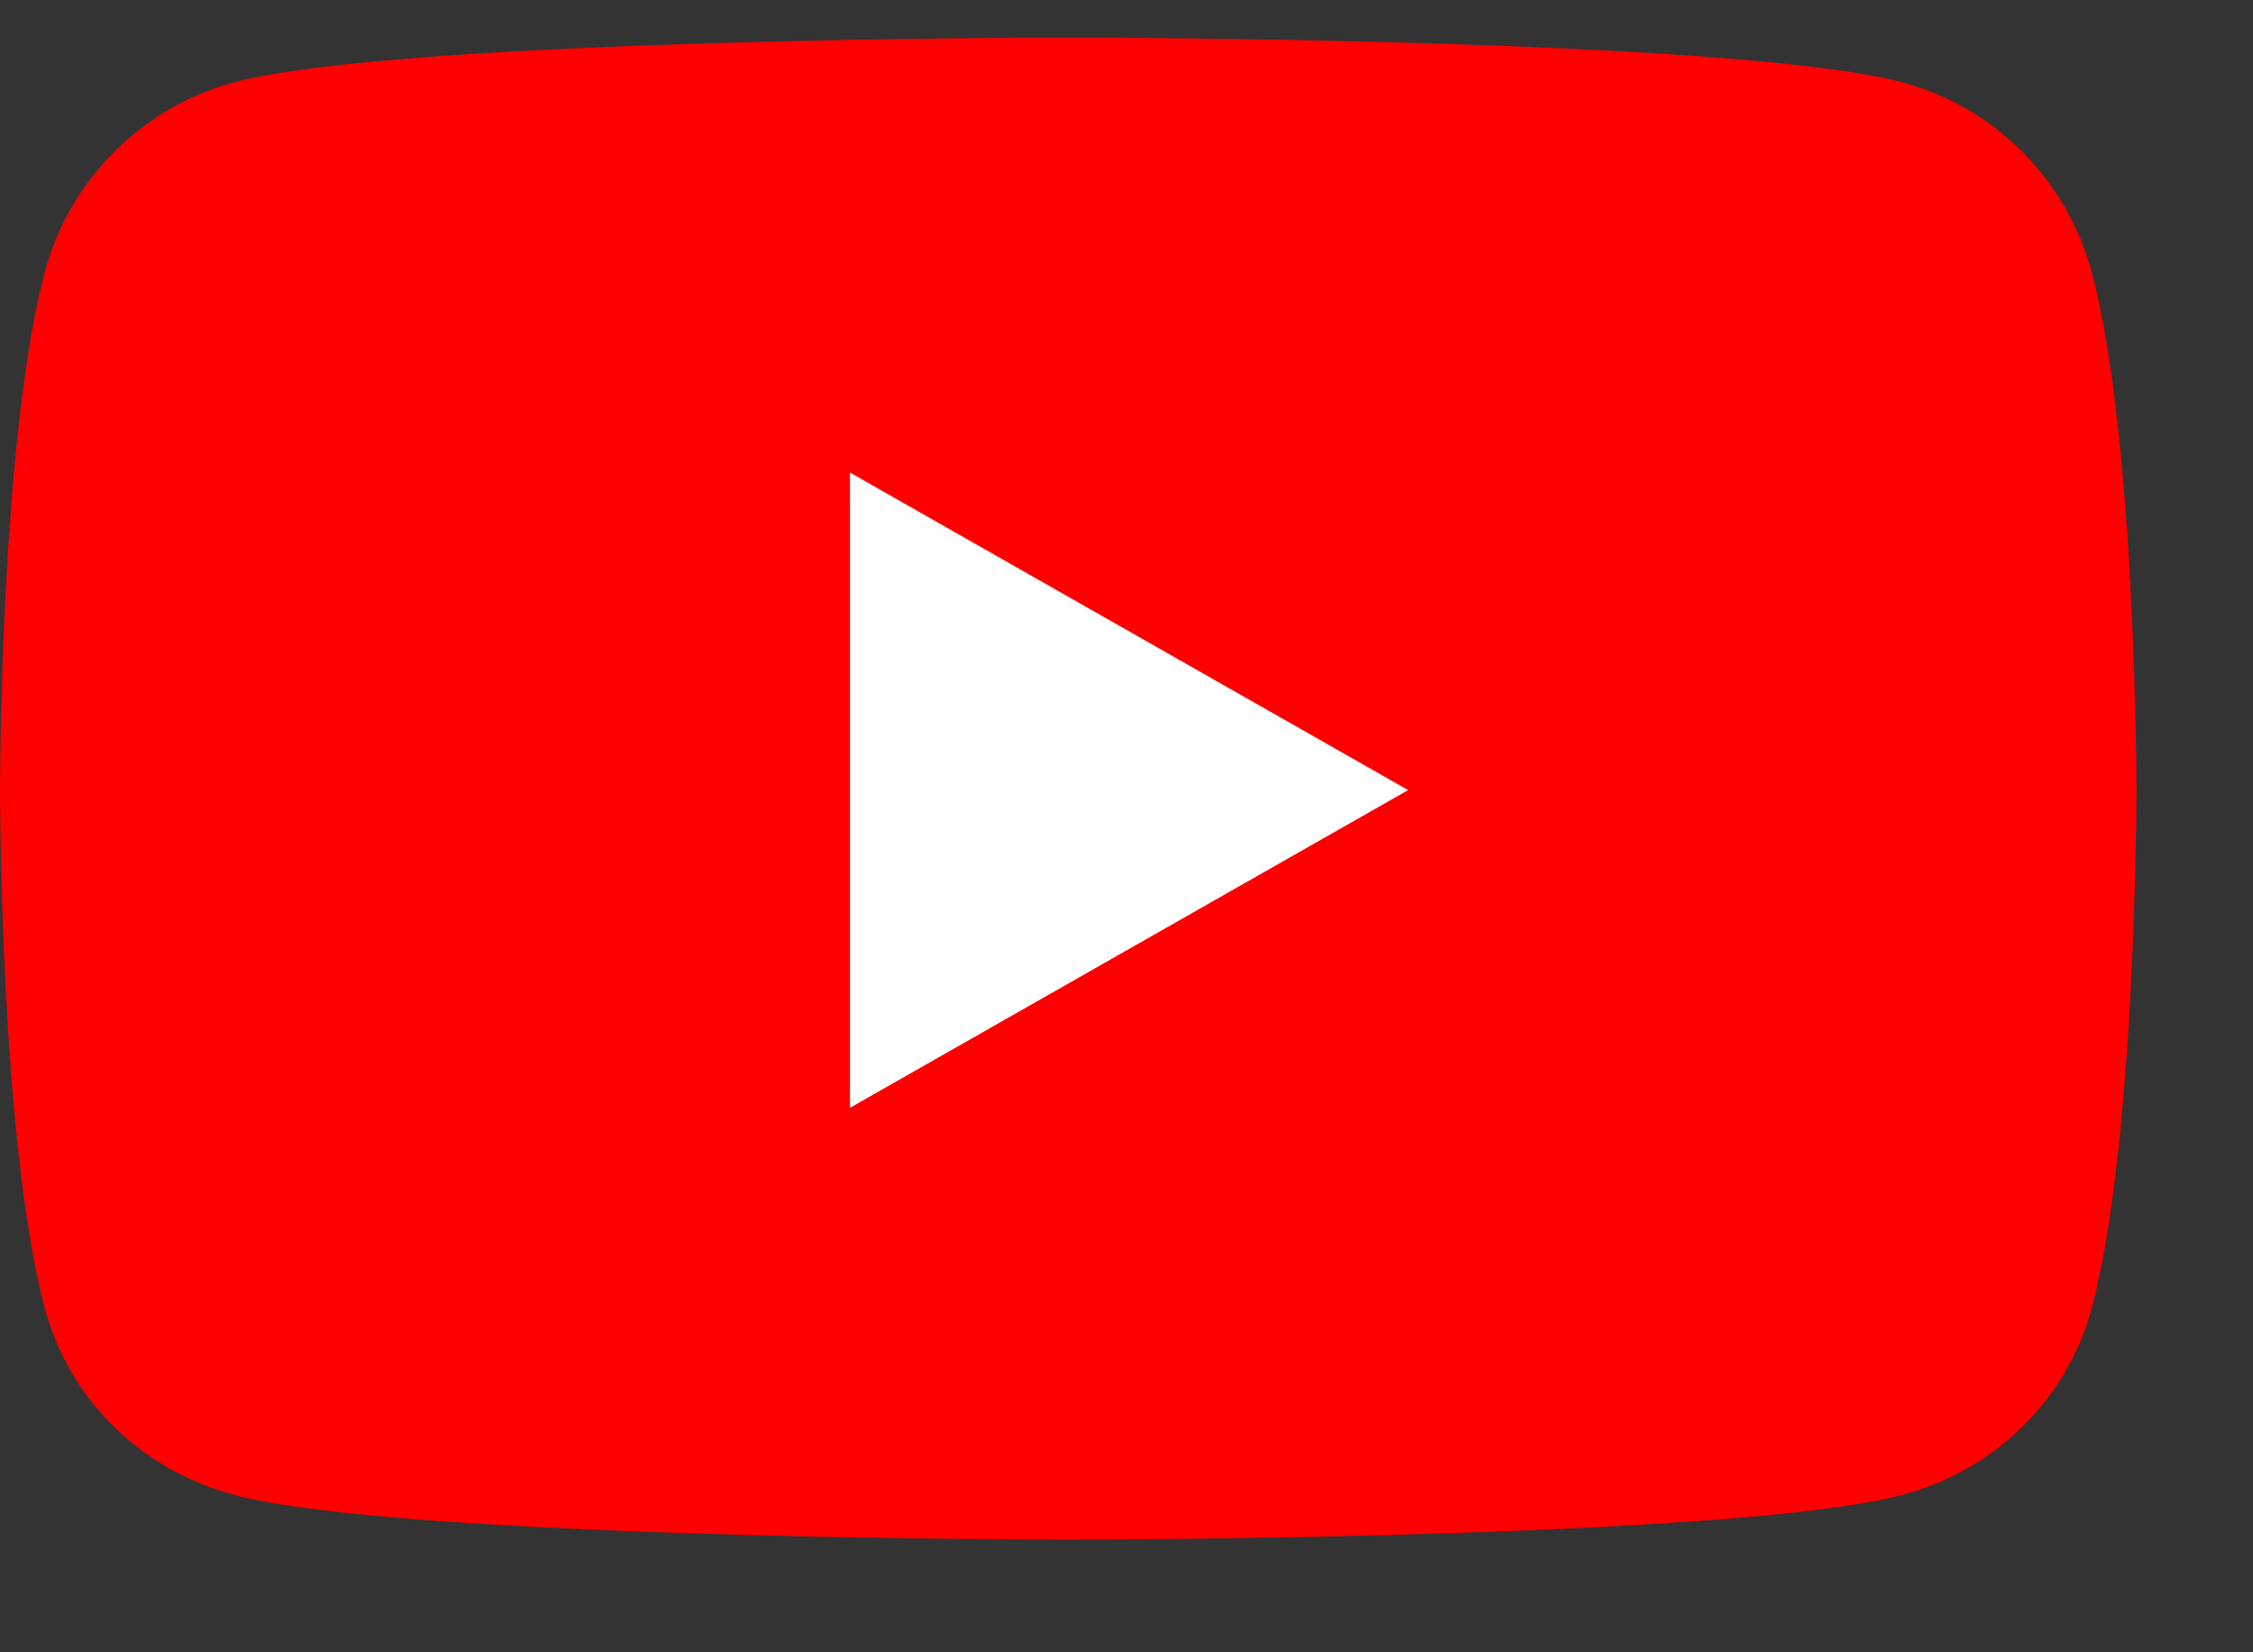 <svg width="15" height="11" viewBox="0 0 15 11" fill="none" xmlns="http://www.w3.org/2000/svg">
<rect x="0" y="0" width="15" height="11" fill="#333333" stroke="none"/>
<path d="M4.863 7.859V2.645L11.543 4.461L4.863 7.859Z" fill="white"/>
<path d="M13.927 1.815C13.763 1.198 13.281 0.714 12.669 0.549C11.56 0.25 7.112 0.25 7.112 0.25C7.112 0.25 2.664 0.25 1.555 0.549C0.943 0.714 0.461 1.198 0.297 1.815C0 2.932 0 5.26 0 5.26C0 5.26 0 7.589 0.297 8.706C0.461 9.323 0.943 9.786 1.555 9.951C2.664 10.25 7.112 10.25 7.112 10.25C7.112 10.25 11.56 10.25 12.669 9.951C13.281 9.786 13.763 9.32 13.927 8.706C14.224 7.589 14.224 5.26 14.224 5.26C14.224 5.26 14.224 2.932 13.927 1.815ZM5.659 7.375V3.146L9.375 5.26L5.659 7.375Z" fill="#FF0000"/>
</svg>

